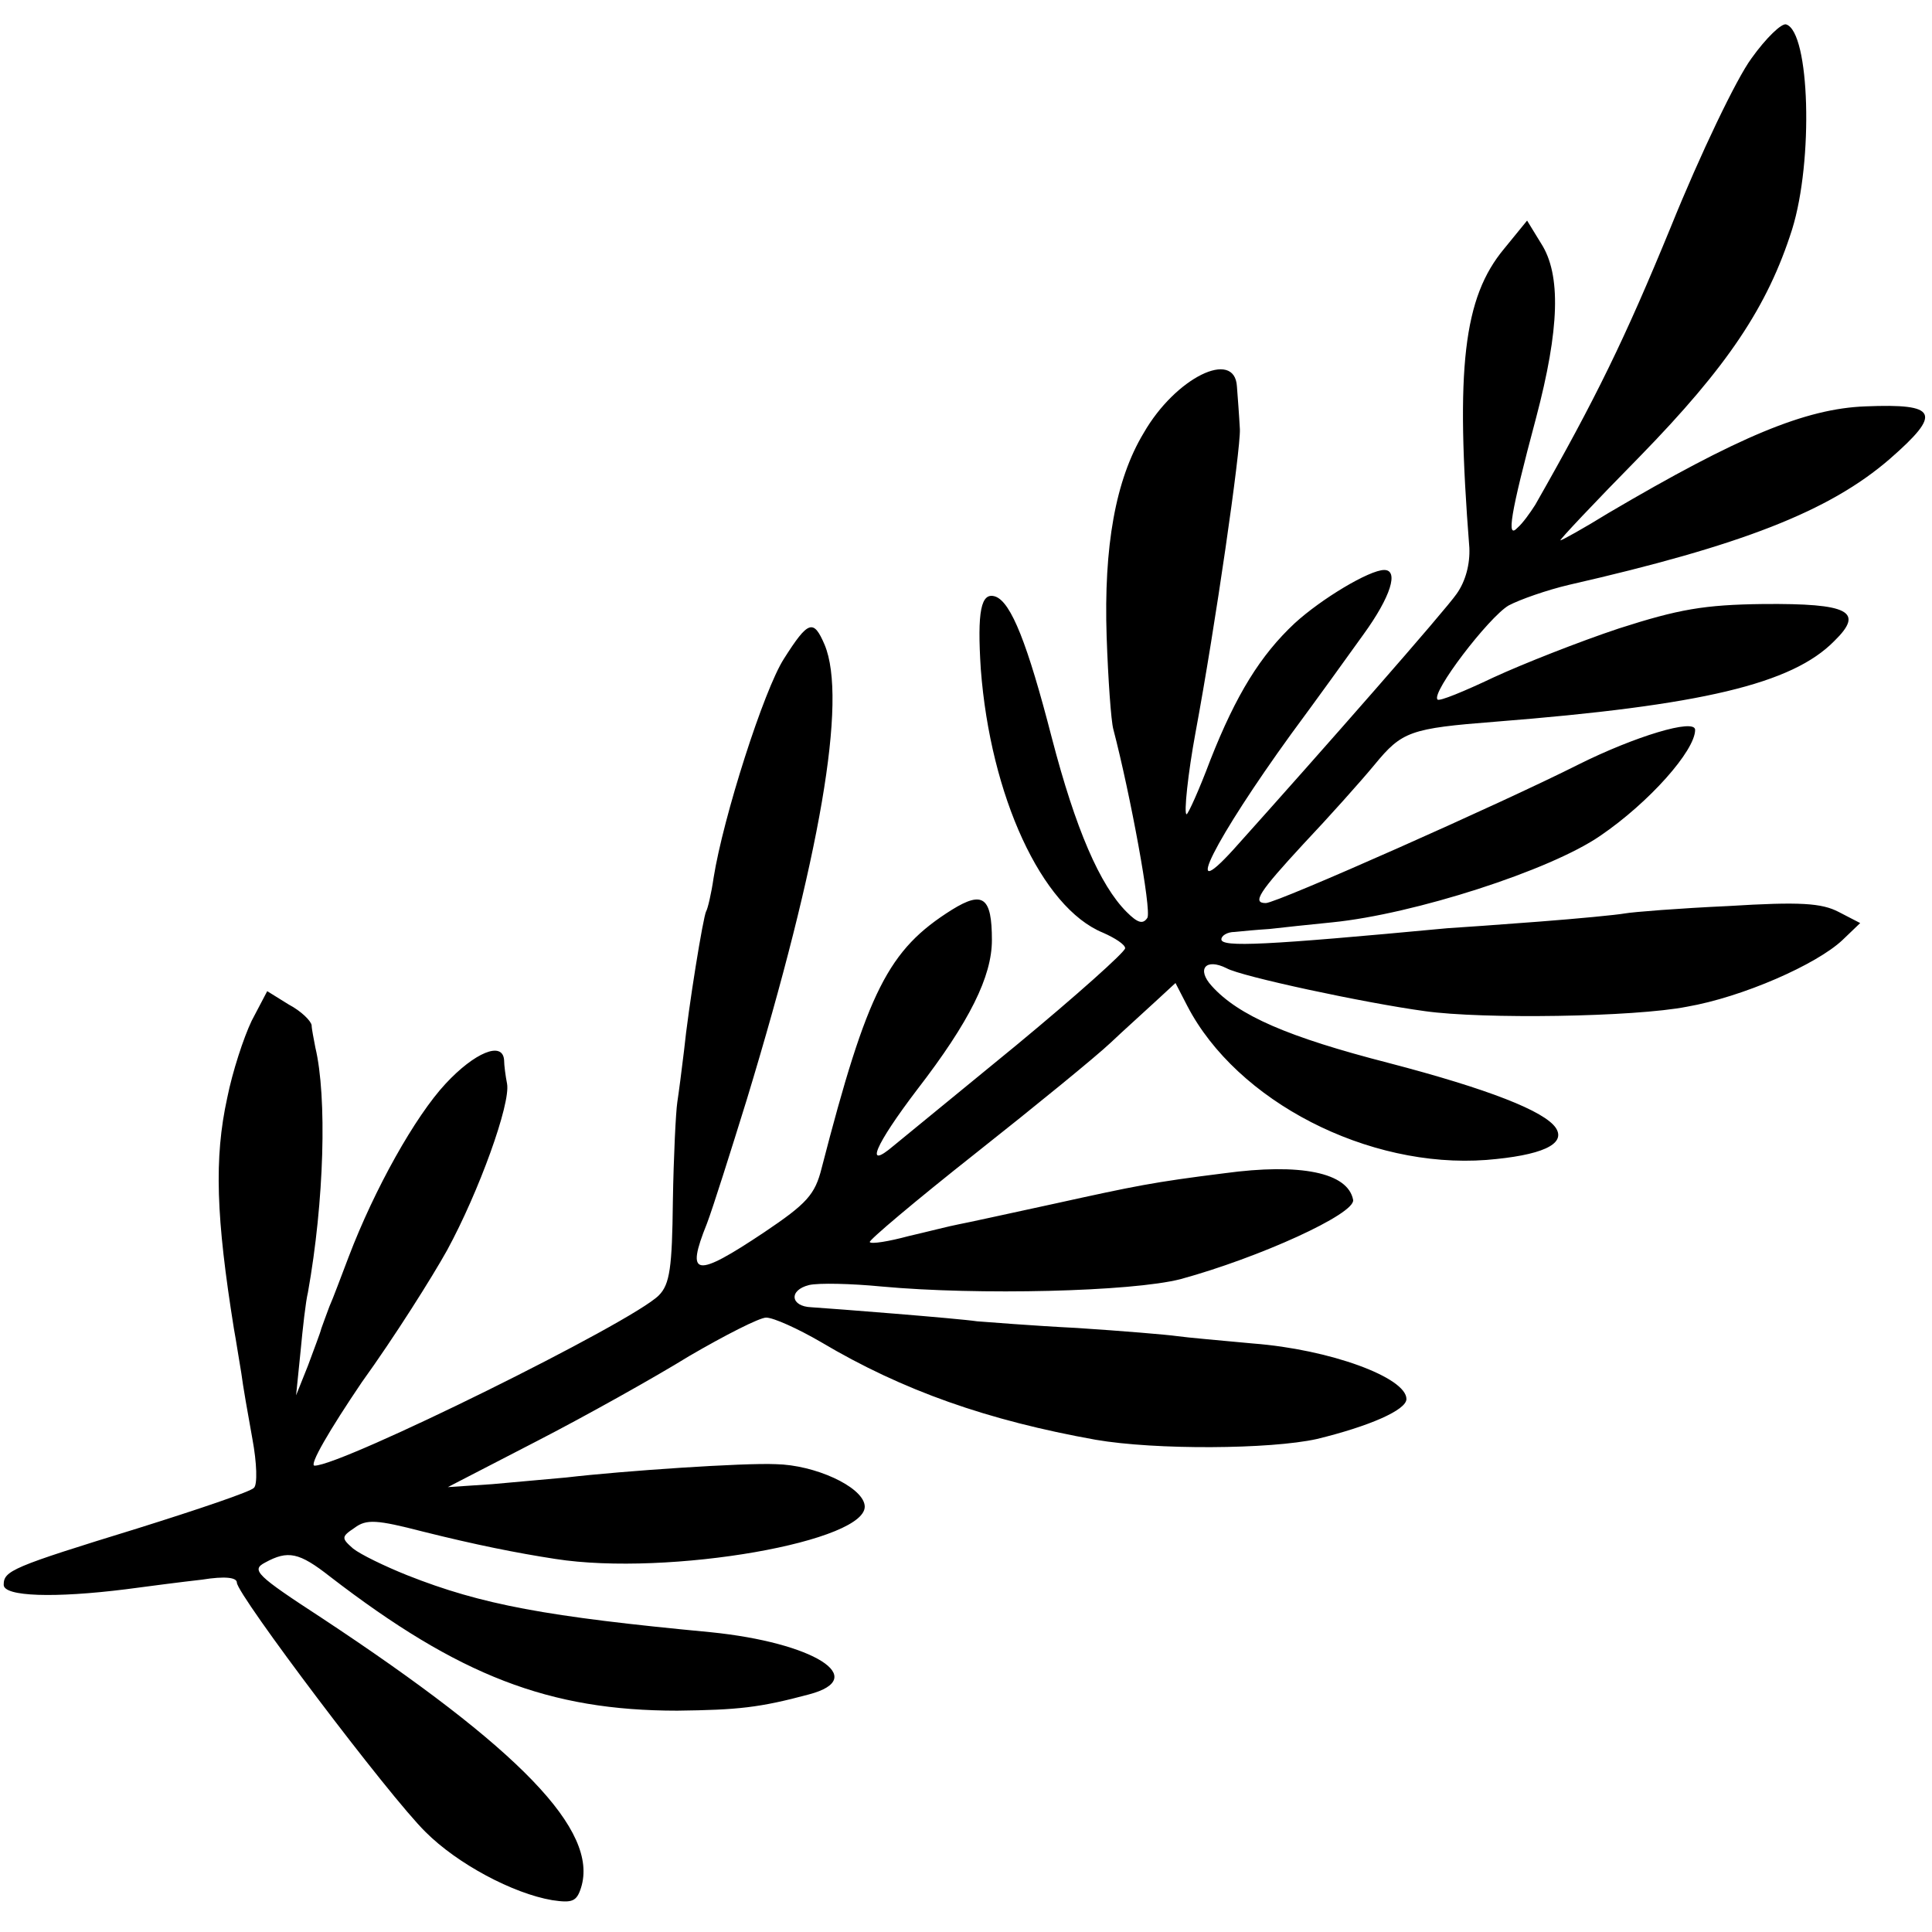 <?xml version="1.0" standalone="no"?>
<!DOCTYPE svg PUBLIC "-//W3C//DTD SVG 20010904//EN"
 "http://www.w3.org/TR/2001/REC-SVG-20010904/DTD/svg10.dtd">
<svg version="1.0" xmlns="http://www.w3.org/2000/svg"
 width="261pt" height="261pt" viewBox="0 0 261 261"
 preserveAspectRatio="xMidYMid meet">
<g transform="translate(0,261) scale(0.1,-0.1)"
fill="#000000" stroke="none">
<path d="M2366 2531 c-20 -27 -69 -129 -109 -228 -62 -151 -101 -231 -183
-375 -7 -11 -17 -25 -24 -31 -15 -16 -10 17 25 148 32 121 34 194 7 236 l-19
31 -31 -38 c-55 -66 -66 -161 -47 -404 1 -22 -5 -45 -17 -62 -15 -22 -179
-209 -302 -346 -72 -79 -24 15 78 156 34 46 78 107 98 135 37 51 48 87 28 87
-20 0 -85 -39 -121 -72 -46 -43 -79 -96 -114 -185 -15 -40 -30 -73 -32 -73 -4
0 2 56 12 110 27 145 61 382 60 410 -1 19 -3 45 -4 58 -3 51 -83 12 -126 -63
-38 -63 -54 -153 -50 -275 2 -58 6 -114 9 -125 23 -88 52 -245 46 -255 -6 -9
-13 -7 -28 8 -36 36 -69 112 -101 235 -33 128 -55 183 -76 191 -20 7 -25 -20
-20 -98 13 -171 82 -322 165 -356 16 -7 30 -16 30 -21 0 -5 -66 -64 -147 -131
-82 -67 -156 -128 -166 -136 -40 -34 -25 1 32 76 71 92 101 153 101 202 0 58
-12 67 -54 41 -86 -54 -114 -109 -176 -349 -9 -36 -20 -48 -78 -87 -93 -62
-106 -60 -77 12 8 21 32 97 54 168 99 326 136 540 105 614 -15 35 -22 33 -55
-19 -27 -42 -82 -214 -95 -296 -3 -21 -8 -42 -10 -45 -4 -7 -24 -130 -30 -189
-3 -25 -7 -56 -9 -69 -2 -13 -5 -73 -6 -134 -1 -89 -4 -112 -19 -127 -37 -37
-428 -230 -465 -230 -8 0 20 48 64 113 44 61 95 142 115 178 43 79 86 198 81
225 -2 10 -4 25 -4 32 -2 26 -40 10 -79 -32 -41 -44 -96 -142 -131 -234 -10
-26 -21 -56 -26 -67 -4 -11 -9 -24 -11 -30 -1 -5 -10 -28 -18 -50 l-16 -40 6
59 c3 32 7 68 10 80 22 123 26 264 10 331 -2 11 -5 25 -5 30 -1 6 -14 19 -31
28 l-29 18 -21 -40 c-11 -23 -26 -69 -33 -104 -18 -82 -15 -162 9 -312 3 -16
7 -43 10 -60 2 -16 9 -56 15 -89 6 -32 7 -62 2 -66 -4 -5 -75 -29 -158 -55
-169 -52 -180 -57 -180 -76 0 -16 69 -18 165 -6 30 4 76 10 103 13 31 5 47 3
47 -4 0 -16 206 -289 255 -337 43 -43 118 -83 171 -92 27 -4 33 -2 39 17 24
77 -82 187 -350 364 -89 58 -96 65 -77 75 31 17 46 14 88 -19 174 -134 296
-181 469 -181 82 1 111 4 178 22 83 22 6 70 -133 84 -222 21 -309 37 -410 77
-30 12 -63 28 -73 36 -16 14 -16 16 2 28 16 12 30 11 92 -5 72 -18 127 -29
179 -37 153 -24 427 24 418 73 -4 25 -67 54 -120 55 -43 2 -206 -9 -283 -18
-22 -2 -67 -6 -100 -9 l-60 -4 120 62 c66 34 159 86 206 115 48 28 95 52 104
52 10 0 43 -15 74 -33 111 -66 226 -106 371 -132 81 -14 236 -13 299 1 70 17
121 39 121 54 0 29 -103 67 -207 75 -43 4 -89 8 -103 10 -14 2 -74 7 -135 11
-60 3 -121 8 -135 9 -27 4 -193 17 -224 19 -28 1 -31 23 -3 30 13 3 57 2 98
-2 130 -12 338 -7 404 10 106 29 236 88 233 107 -7 37 -71 50 -174 36 -96 -12
-120 -17 -229 -41 -60 -13 -119 -26 -130 -28 -11 -2 -42 -10 -68 -16 -26 -7
-50 -11 -52 -8 -2 2 62 56 143 120 81 64 163 131 182 149 19 18 47 43 62 57
l26 24 16 -31 c67 -129 244 -220 404 -208 74 6 108 21 94 43 -15 23 -92 53
-226 88 -136 35 -203 64 -239 104 -21 23 -8 38 20 24 19 -11 187 -47 268 -58
78 -11 283 -8 354 6 75 13 175 57 210 90 l24 23 -29 15 c-23 12 -52 14 -149 8
-66 -3 -129 -8 -140 -10 -11 -2 -63 -7 -115 -11 -52 -4 -108 -8 -125 -9 -245
-23 -305 -26 -305 -15 0 5 8 10 18 10 9 1 31 3 47 4 17 2 55 6 85 9 110 11
294 70 362 117 66 45 128 115 128 143 0 16 -82 -9 -158 -47 -101 -51 -407
-187 -422 -187 -19 0 -9 15 51 80 34 36 77 84 96 107 37 45 48 49 163 58 279
22 401 51 458 109 41 40 20 51 -96 50 -80 -1 -114 -7 -195 -33 -54 -18 -130
-48 -169 -66 -40 -19 -74 -33 -76 -30 -9 9 69 111 96 127 15 8 52 21 82 28
232 53 351 99 433 170 71 62 65 75 -33 71 -81 -3 -172 -41 -347 -144 -34 -21
-63 -37 -65 -37 -2 0 46 51 107 113 119 122 173 203 206 307 29 93 24 267 -8
277 -6 2 -27 -18 -47 -46z"/>
</g>
</svg>
